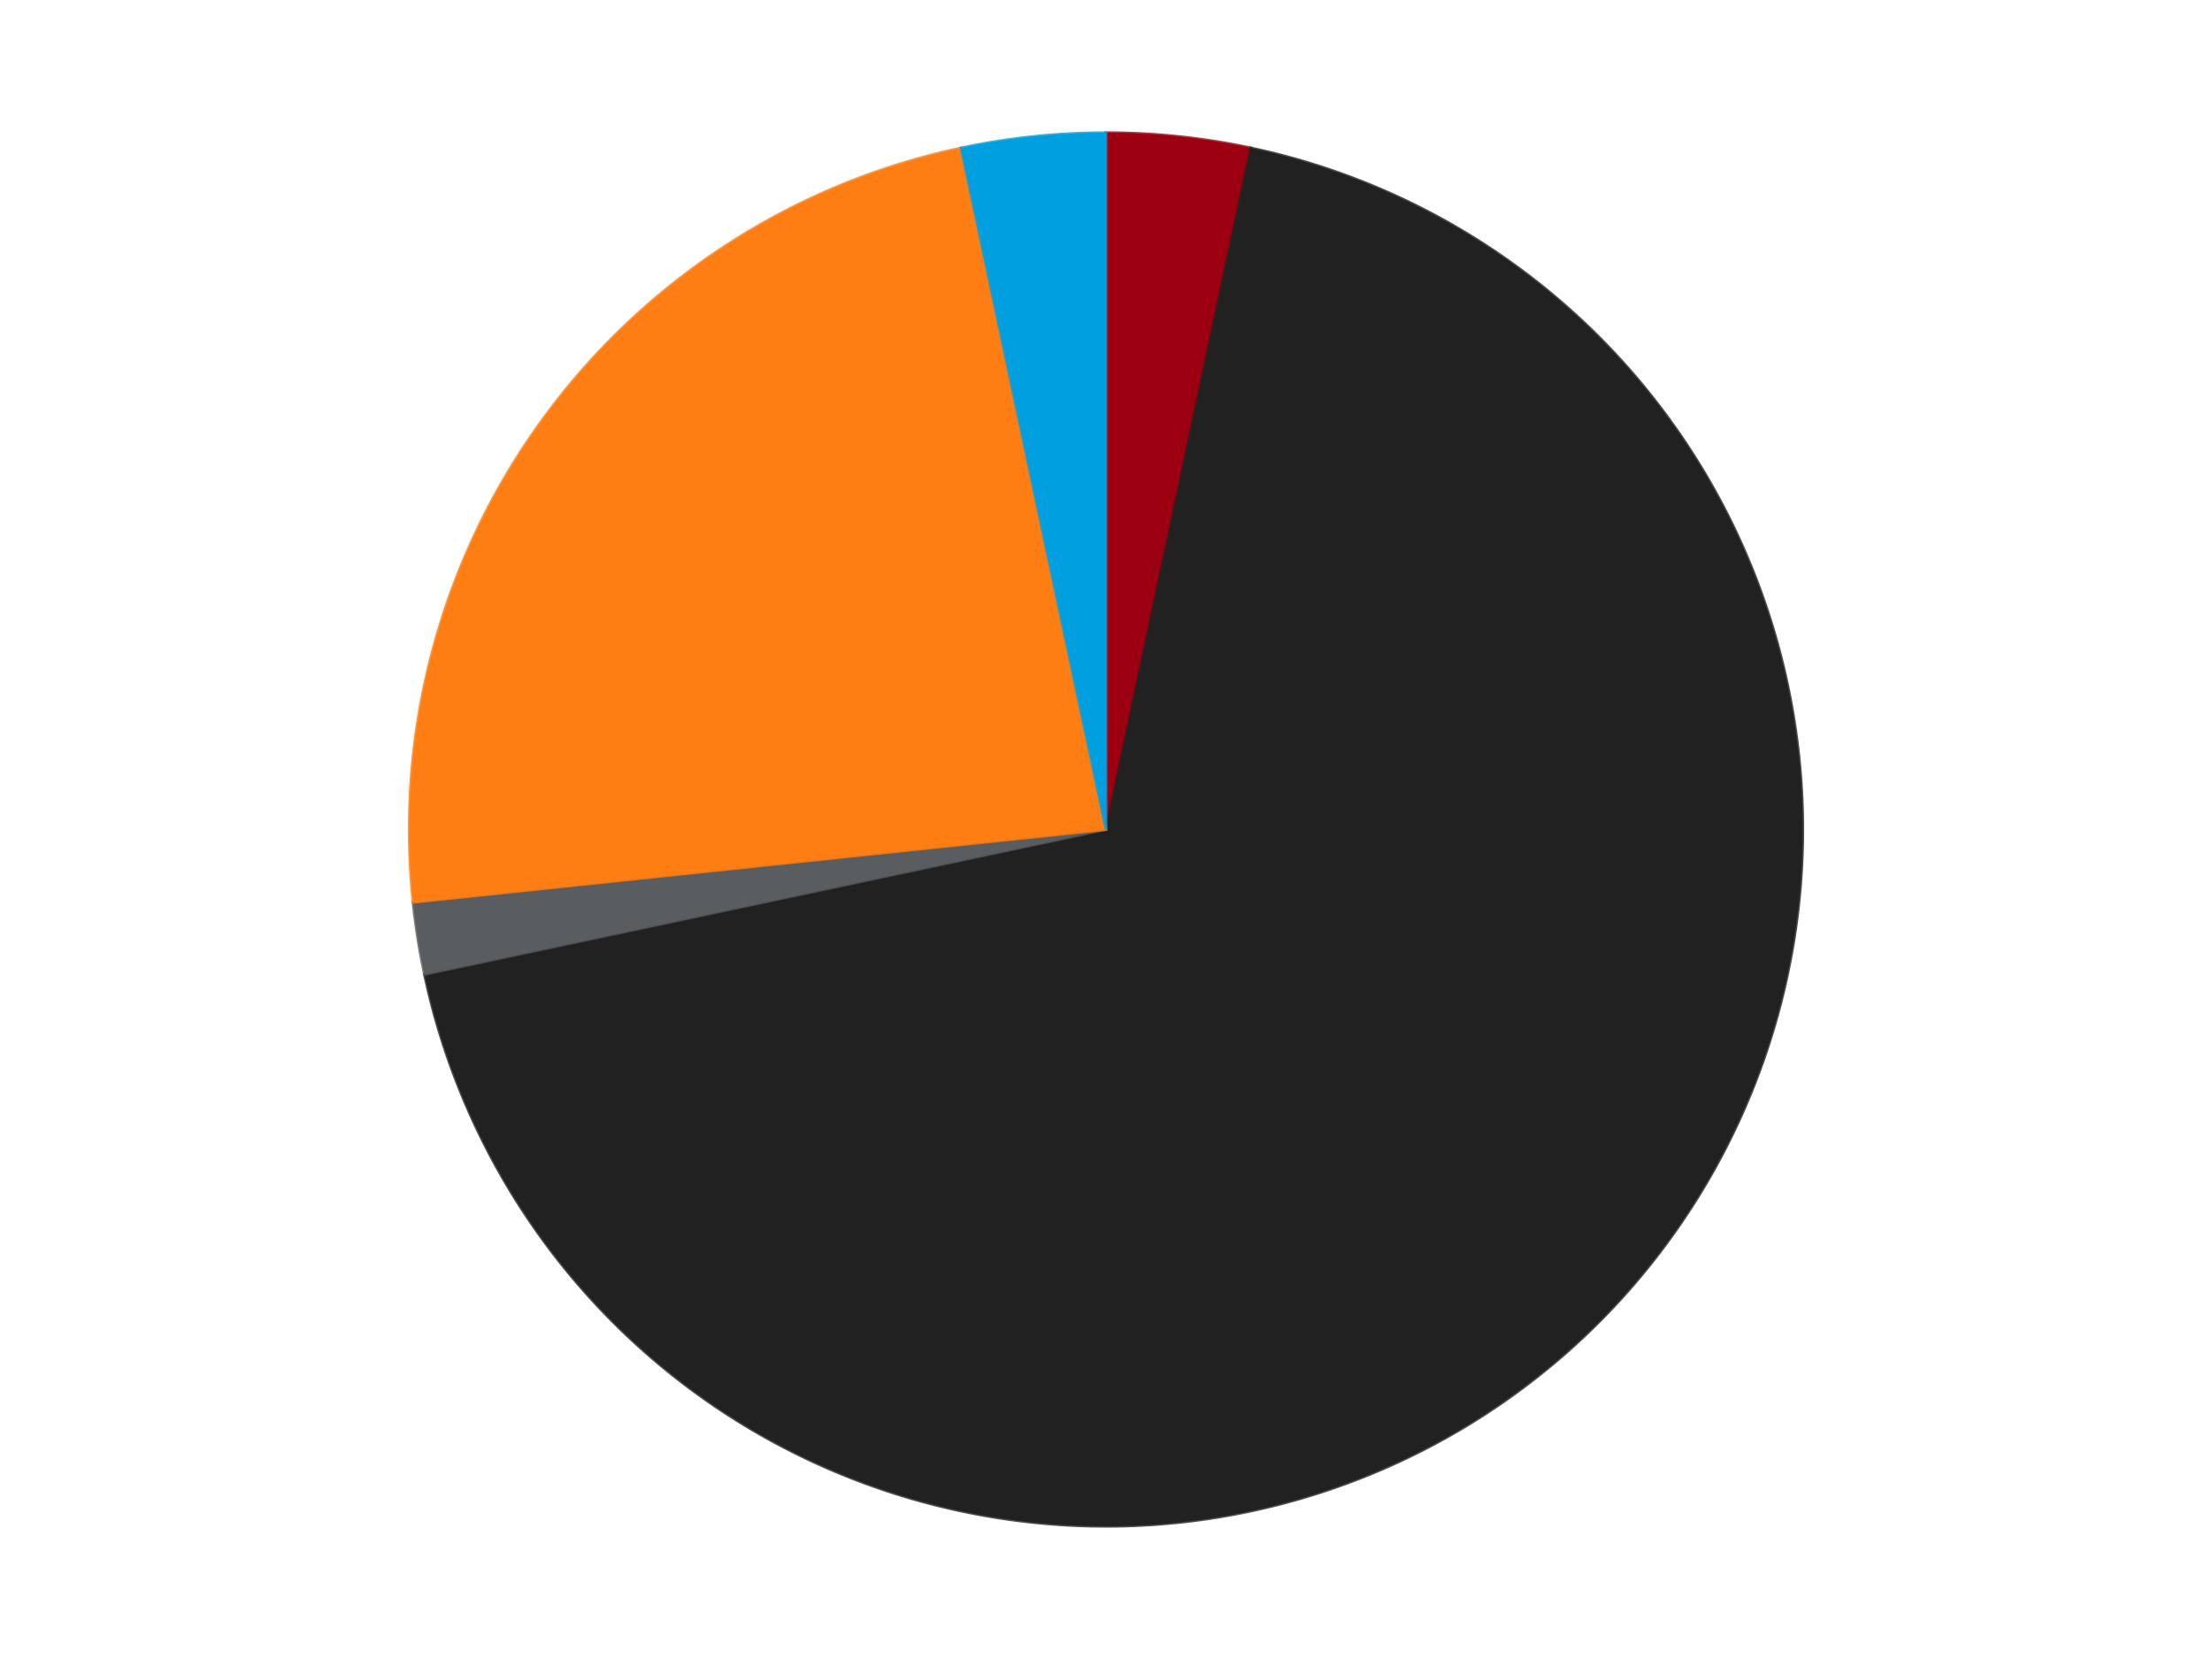 <?xml version='1.0' encoding='utf-8'?>
<svg xmlns="http://www.w3.org/2000/svg" xmlns:xlink="http://www.w3.org/1999/xlink" id="chart-d2a3049c-261d-4918-82e7-050ba5274643" class="pygal-chart" viewBox="0 0 800 600"><!--Generated with pygal 3.0.4 (lxml) ©Kozea 2012-2016 on 2024-07-06--><!--http://pygal.org--><!--http://github.com/Kozea/pygal--><defs><style type="text/css">#chart-d2a3049c-261d-4918-82e7-050ba5274643{-webkit-user-select:none;-webkit-font-smoothing:antialiased;font-family:Consolas,"Liberation Mono",Menlo,Courier,monospace}#chart-d2a3049c-261d-4918-82e7-050ba5274643 .title{font-family:Consolas,"Liberation Mono",Menlo,Courier,monospace;font-size:16px}#chart-d2a3049c-261d-4918-82e7-050ba5274643 .legends .legend text{font-family:Consolas,"Liberation Mono",Menlo,Courier,monospace;font-size:14px}#chart-d2a3049c-261d-4918-82e7-050ba5274643 .axis text{font-family:Consolas,"Liberation Mono",Menlo,Courier,monospace;font-size:10px}#chart-d2a3049c-261d-4918-82e7-050ba5274643 .axis text.major{font-family:Consolas,"Liberation Mono",Menlo,Courier,monospace;font-size:10px}#chart-d2a3049c-261d-4918-82e7-050ba5274643 .text-overlay text.value{font-family:Consolas,"Liberation Mono",Menlo,Courier,monospace;font-size:16px}#chart-d2a3049c-261d-4918-82e7-050ba5274643 .text-overlay text.label{font-family:Consolas,"Liberation Mono",Menlo,Courier,monospace;font-size:10px}#chart-d2a3049c-261d-4918-82e7-050ba5274643 .tooltip{font-family:Consolas,"Liberation Mono",Menlo,Courier,monospace;font-size:14px}#chart-d2a3049c-261d-4918-82e7-050ba5274643 text.no_data{font-family:Consolas,"Liberation Mono",Menlo,Courier,monospace;font-size:64px}
#chart-d2a3049c-261d-4918-82e7-050ba5274643{background-color:transparent}#chart-d2a3049c-261d-4918-82e7-050ba5274643 path,#chart-d2a3049c-261d-4918-82e7-050ba5274643 line,#chart-d2a3049c-261d-4918-82e7-050ba5274643 rect,#chart-d2a3049c-261d-4918-82e7-050ba5274643 circle{-webkit-transition:150ms;-moz-transition:150ms;transition:150ms}#chart-d2a3049c-261d-4918-82e7-050ba5274643 .graph &gt; .background{fill:transparent}#chart-d2a3049c-261d-4918-82e7-050ba5274643 .plot &gt; .background{fill:transparent}#chart-d2a3049c-261d-4918-82e7-050ba5274643 .graph{fill:rgba(0,0,0,.87)}#chart-d2a3049c-261d-4918-82e7-050ba5274643 text.no_data{fill:rgba(0,0,0,1)}#chart-d2a3049c-261d-4918-82e7-050ba5274643 .title{fill:rgba(0,0,0,1)}#chart-d2a3049c-261d-4918-82e7-050ba5274643 .legends .legend text{fill:rgba(0,0,0,.87)}#chart-d2a3049c-261d-4918-82e7-050ba5274643 .legends .legend:hover text{fill:rgba(0,0,0,1)}#chart-d2a3049c-261d-4918-82e7-050ba5274643 .axis .line{stroke:rgba(0,0,0,1)}#chart-d2a3049c-261d-4918-82e7-050ba5274643 .axis .guide.line{stroke:rgba(0,0,0,.54)}#chart-d2a3049c-261d-4918-82e7-050ba5274643 .axis .major.line{stroke:rgba(0,0,0,.87)}#chart-d2a3049c-261d-4918-82e7-050ba5274643 .axis text.major{fill:rgba(0,0,0,1)}#chart-d2a3049c-261d-4918-82e7-050ba5274643 .axis.y .guides:hover .guide.line,#chart-d2a3049c-261d-4918-82e7-050ba5274643 .line-graph .axis.x .guides:hover .guide.line,#chart-d2a3049c-261d-4918-82e7-050ba5274643 .stackedline-graph .axis.x .guides:hover .guide.line,#chart-d2a3049c-261d-4918-82e7-050ba5274643 .xy-graph .axis.x .guides:hover .guide.line{stroke:rgba(0,0,0,1)}#chart-d2a3049c-261d-4918-82e7-050ba5274643 .axis .guides:hover text{fill:rgba(0,0,0,1)}#chart-d2a3049c-261d-4918-82e7-050ba5274643 .reactive{fill-opacity:1.0;stroke-opacity:.8;stroke-width:1}#chart-d2a3049c-261d-4918-82e7-050ba5274643 .ci{stroke:rgba(0,0,0,.87)}#chart-d2a3049c-261d-4918-82e7-050ba5274643 .reactive.active,#chart-d2a3049c-261d-4918-82e7-050ba5274643 .active .reactive{fill-opacity:0.6;stroke-opacity:.9;stroke-width:4}#chart-d2a3049c-261d-4918-82e7-050ba5274643 .ci .reactive.active{stroke-width:1.5}#chart-d2a3049c-261d-4918-82e7-050ba5274643 .series text{fill:rgba(0,0,0,1)}#chart-d2a3049c-261d-4918-82e7-050ba5274643 .tooltip rect{fill:transparent;stroke:rgba(0,0,0,1);-webkit-transition:opacity 150ms;-moz-transition:opacity 150ms;transition:opacity 150ms}#chart-d2a3049c-261d-4918-82e7-050ba5274643 .tooltip .label{fill:rgba(0,0,0,.87)}#chart-d2a3049c-261d-4918-82e7-050ba5274643 .tooltip .label{fill:rgba(0,0,0,.87)}#chart-d2a3049c-261d-4918-82e7-050ba5274643 .tooltip .legend{font-size:.8em;fill:rgba(0,0,0,.54)}#chart-d2a3049c-261d-4918-82e7-050ba5274643 .tooltip .x_label{font-size:.6em;fill:rgba(0,0,0,1)}#chart-d2a3049c-261d-4918-82e7-050ba5274643 .tooltip .xlink{font-size:.5em;text-decoration:underline}#chart-d2a3049c-261d-4918-82e7-050ba5274643 .tooltip .value{font-size:1.5em}#chart-d2a3049c-261d-4918-82e7-050ba5274643 .bound{font-size:.5em}#chart-d2a3049c-261d-4918-82e7-050ba5274643 .max-value{font-size:.75em;fill:rgba(0,0,0,.54)}#chart-d2a3049c-261d-4918-82e7-050ba5274643 .map-element{fill:transparent;stroke:rgba(0,0,0,.54) !important}#chart-d2a3049c-261d-4918-82e7-050ba5274643 .map-element .reactive{fill-opacity:inherit;stroke-opacity:inherit}#chart-d2a3049c-261d-4918-82e7-050ba5274643 .color-0,#chart-d2a3049c-261d-4918-82e7-050ba5274643 .color-0 a:visited{stroke:#F44336;fill:#F44336}#chart-d2a3049c-261d-4918-82e7-050ba5274643 .color-1,#chart-d2a3049c-261d-4918-82e7-050ba5274643 .color-1 a:visited{stroke:#3F51B5;fill:#3F51B5}#chart-d2a3049c-261d-4918-82e7-050ba5274643 .color-2,#chart-d2a3049c-261d-4918-82e7-050ba5274643 .color-2 a:visited{stroke:#009688;fill:#009688}#chart-d2a3049c-261d-4918-82e7-050ba5274643 .color-3,#chart-d2a3049c-261d-4918-82e7-050ba5274643 .color-3 a:visited{stroke:#FFC107;fill:#FFC107}#chart-d2a3049c-261d-4918-82e7-050ba5274643 .color-4,#chart-d2a3049c-261d-4918-82e7-050ba5274643 .color-4 a:visited{stroke:#FF5722;fill:#FF5722}#chart-d2a3049c-261d-4918-82e7-050ba5274643 .text-overlay .color-0 text{fill:black}#chart-d2a3049c-261d-4918-82e7-050ba5274643 .text-overlay .color-1 text{fill:black}#chart-d2a3049c-261d-4918-82e7-050ba5274643 .text-overlay .color-2 text{fill:black}#chart-d2a3049c-261d-4918-82e7-050ba5274643 .text-overlay .color-3 text{fill:black}#chart-d2a3049c-261d-4918-82e7-050ba5274643 .text-overlay .color-4 text{fill:black}
#chart-d2a3049c-261d-4918-82e7-050ba5274643 text.no_data{text-anchor:middle}#chart-d2a3049c-261d-4918-82e7-050ba5274643 .guide.line{fill:none}#chart-d2a3049c-261d-4918-82e7-050ba5274643 .centered{text-anchor:middle}#chart-d2a3049c-261d-4918-82e7-050ba5274643 .title{text-anchor:middle}#chart-d2a3049c-261d-4918-82e7-050ba5274643 .legends .legend text{fill-opacity:1}#chart-d2a3049c-261d-4918-82e7-050ba5274643 .axis.x text{text-anchor:middle}#chart-d2a3049c-261d-4918-82e7-050ba5274643 .axis.x:not(.web) text[transform]{text-anchor:start}#chart-d2a3049c-261d-4918-82e7-050ba5274643 .axis.x:not(.web) text[transform].backwards{text-anchor:end}#chart-d2a3049c-261d-4918-82e7-050ba5274643 .axis.y text{text-anchor:end}#chart-d2a3049c-261d-4918-82e7-050ba5274643 .axis.y text[transform].backwards{text-anchor:start}#chart-d2a3049c-261d-4918-82e7-050ba5274643 .axis.y2 text{text-anchor:start}#chart-d2a3049c-261d-4918-82e7-050ba5274643 .axis.y2 text[transform].backwards{text-anchor:end}#chart-d2a3049c-261d-4918-82e7-050ba5274643 .axis .guide.line{stroke-dasharray:4,4;stroke:black}#chart-d2a3049c-261d-4918-82e7-050ba5274643 .axis .major.guide.line{stroke-dasharray:6,6;stroke:black}#chart-d2a3049c-261d-4918-82e7-050ba5274643 .horizontal .axis.y .guide.line,#chart-d2a3049c-261d-4918-82e7-050ba5274643 .horizontal .axis.y2 .guide.line,#chart-d2a3049c-261d-4918-82e7-050ba5274643 .vertical .axis.x .guide.line{opacity:0}#chart-d2a3049c-261d-4918-82e7-050ba5274643 .horizontal .axis.always_show .guide.line,#chart-d2a3049c-261d-4918-82e7-050ba5274643 .vertical .axis.always_show .guide.line{opacity:1 !important}#chart-d2a3049c-261d-4918-82e7-050ba5274643 .axis.y .guides:hover .guide.line,#chart-d2a3049c-261d-4918-82e7-050ba5274643 .axis.y2 .guides:hover .guide.line,#chart-d2a3049c-261d-4918-82e7-050ba5274643 .axis.x .guides:hover .guide.line{opacity:1}#chart-d2a3049c-261d-4918-82e7-050ba5274643 .axis .guides:hover text{opacity:1}#chart-d2a3049c-261d-4918-82e7-050ba5274643 .nofill{fill:none}#chart-d2a3049c-261d-4918-82e7-050ba5274643 .subtle-fill{fill-opacity:.2}#chart-d2a3049c-261d-4918-82e7-050ba5274643 .dot{stroke-width:1px;fill-opacity:1;stroke-opacity:1}#chart-d2a3049c-261d-4918-82e7-050ba5274643 .dot.active{stroke-width:5px}#chart-d2a3049c-261d-4918-82e7-050ba5274643 .dot.negative{fill:transparent}#chart-d2a3049c-261d-4918-82e7-050ba5274643 text,#chart-d2a3049c-261d-4918-82e7-050ba5274643 tspan{stroke:none !important}#chart-d2a3049c-261d-4918-82e7-050ba5274643 .series text.active{opacity:1}#chart-d2a3049c-261d-4918-82e7-050ba5274643 .tooltip rect{fill-opacity:.95;stroke-width:.5}#chart-d2a3049c-261d-4918-82e7-050ba5274643 .tooltip text{fill-opacity:1}#chart-d2a3049c-261d-4918-82e7-050ba5274643 .showable{visibility:hidden}#chart-d2a3049c-261d-4918-82e7-050ba5274643 .showable.shown{visibility:visible}#chart-d2a3049c-261d-4918-82e7-050ba5274643 .gauge-background{fill:rgba(229,229,229,1);stroke:none}#chart-d2a3049c-261d-4918-82e7-050ba5274643 .bg-lines{stroke:transparent;stroke-width:2px}</style><script type="text/javascript">window.pygal = window.pygal || {};window.pygal.config = window.pygal.config || {};window.pygal.config['d2a3049c-261d-4918-82e7-050ba5274643'] = {"allow_interruptions": false, "box_mode": "extremes", "classes": ["pygal-chart"], "css": ["file://style.css", "file://graph.css"], "defs": [], "disable_xml_declaration": false, "dots_size": 2.5, "dynamic_print_values": false, "explicit_size": false, "fill": false, "force_uri_protocol": "https", "formatter": null, "half_pie": false, "height": 600, "include_x_axis": false, "inner_radius": 0, "interpolate": null, "interpolation_parameters": {}, "interpolation_precision": 250, "inverse_y_axis": false, "js": ["//kozea.github.io/pygal.js/2.0.x/pygal-tooltips.min.js"], "legend_at_bottom": false, "legend_at_bottom_columns": null, "legend_box_size": 12, "logarithmic": false, "margin": 20, "margin_bottom": null, "margin_left": null, "margin_right": null, "margin_top": null, "max_scale": 16, "min_scale": 4, "missing_value_fill_truncation": "x", "no_data_text": "No data", "no_prefix": false, "order_min": null, "pretty_print": false, "print_labels": false, "print_values": false, "print_values_position": "center", "print_zeroes": true, "range": null, "rounded_bars": null, "secondary_range": null, "show_dots": true, "show_legend": false, "show_minor_x_labels": true, "show_minor_y_labels": true, "show_only_major_dots": false, "show_x_guides": false, "show_x_labels": true, "show_y_guides": true, "show_y_labels": true, "spacing": 10, "stack_from_top": false, "strict": false, "stroke": true, "stroke_style": null, "style": {"background": "transparent", "ci_colors": [], "colors": ["#F44336", "#3F51B5", "#009688", "#FFC107", "#FF5722", "#9C27B0", "#03A9F4", "#8BC34A", "#FF9800", "#E91E63", "#2196F3", "#4CAF50", "#FFEB3B", "#673AB7", "#00BCD4", "#CDDC39", "#9E9E9E", "#607D8B"], "dot_opacity": "1", "font_family": "Consolas, \"Liberation Mono\", Menlo, Courier, monospace", "foreground": "rgba(0, 0, 0, .87)", "foreground_strong": "rgba(0, 0, 0, 1)", "foreground_subtle": "rgba(0, 0, 0, .54)", "guide_stroke_color": "black", "guide_stroke_dasharray": "4,4", "label_font_family": "Consolas, \"Liberation Mono\", Menlo, Courier, monospace", "label_font_size": 10, "legend_font_family": "Consolas, \"Liberation Mono\", Menlo, Courier, monospace", "legend_font_size": 14, "major_guide_stroke_color": "black", "major_guide_stroke_dasharray": "6,6", "major_label_font_family": "Consolas, \"Liberation Mono\", Menlo, Courier, monospace", "major_label_font_size": 10, "no_data_font_family": "Consolas, \"Liberation Mono\", Menlo, Courier, monospace", "no_data_font_size": 64, "opacity": "1.0", "opacity_hover": "0.6", "plot_background": "transparent", "stroke_opacity": ".8", "stroke_opacity_hover": ".9", "stroke_width": "1", "stroke_width_hover": "4", "title_font_family": "Consolas, \"Liberation Mono\", Menlo, Courier, monospace", "title_font_size": 16, "tooltip_font_family": "Consolas, \"Liberation Mono\", Menlo, Courier, monospace", "tooltip_font_size": 14, "transition": "150ms", "value_background": "rgba(229, 229, 229, 1)", "value_colors": [], "value_font_family": "Consolas, \"Liberation Mono\", Menlo, Courier, monospace", "value_font_size": 16, "value_label_font_family": "Consolas, \"Liberation Mono\", Menlo, Courier, monospace", "value_label_font_size": 10}, "title": null, "tooltip_border_radius": 0, "tooltip_fancy_mode": true, "truncate_label": null, "truncate_legend": null, "width": 800, "x_label_rotation": 0, "x_labels": null, "x_labels_major": null, "x_labels_major_count": null, "x_labels_major_every": null, "x_title": null, "xrange": null, "y_label_rotation": 0, "y_labels": null, "y_labels_major": null, "y_labels_major_count": null, "y_labels_major_every": null, "y_title": null, "zero": 0, "legends": ["Trans-Red", "Black", "Dark Bluish Gray", "Orange", "Dark Azure"]}</script><script type="text/javascript" xlink:href="https://kozea.github.io/pygal.js/2.0.x/pygal-tooltips.min.js"/></defs><title>Pygal</title><g class="graph pie-graph vertical"><rect x="0" y="0" width="800" height="600" class="background"/><g transform="translate(20, 20)" class="plot"><rect x="0" y="0" width="760" height="560" class="background"/><g class="series serie-0 color-0"><g class="slices"><g class="slice" style="fill: #9C0010; stroke: #9C0010"><path d="M380 28 A252 252 0 0 1 432.394 33.507 L380 280 A0 0 0 0 0 380 280 z" class="slice reactive tooltip-trigger"/><desc class="value">2</desc><desc class="x centered">393.1705863717243</desc><desc class="y centered">154.69024118359755</desc></g></g></g><g class="series serie-1 color-1"><g class="slices"><g class="slice" style="fill: #212121; stroke: #212121"><path d="M432.394 33.507 A252 252 0 1 1 133.507 332.394 L380 280 A0 0 0 1 0 380 280 z" class="slice reactive tooltip-trigger"/><desc class="value">41</desc><desc class="x centered">469.095454429505</desc><desc class="y centered">369.09545442950497</desc></g></g></g><g class="series serie-2 color-2"><g class="slices"><g class="slice" style="fill: #595D60; stroke: #595D60"><path d="M133.507 332.394 A252 252 0 0 1 129.38 306.341 L380 280 A0 0 0 0 0 380 280 z" class="slice reactive tooltip-trigger"/><desc class="value">1</desc><desc class="x centered">255.55126908501262</desc><desc class="y centered">299.710742595069</desc></g></g></g><g class="series serie-3 color-3"><g class="slices"><g class="slice" style="fill: #FF7E14; stroke: #FF7E14"><path d="M129.38 306.341 A252 252 0 0 1 327.606 33.507 L380 280 A0 0 0 0 0 380 280 z" class="slice reactive tooltip-trigger"/><desc class="value">14</desc><desc class="x centered">278.0638587087566</desc><desc class="y centered">205.9390582111484</desc></g></g></g><g class="series serie-4 color-4"><g class="slices"><g class="slice" style="fill: #009FE0; stroke: #009FE0"><path d="M327.606 33.507 A252 252 0 0 1 380 28 L380 280 A0 0 0 0 0 380 280 z" class="slice reactive tooltip-trigger"/><desc class="value">2</desc><desc class="x centered">366.8294136282757</desc><desc class="y centered">154.69024118359755</desc></g></g></g></g><g class="titles"/><g transform="translate(20, 20)" class="plot overlay"><g class="series serie-0 color-0"/><g class="series serie-1 color-1"/><g class="series serie-2 color-2"/><g class="series serie-3 color-3"/><g class="series serie-4 color-4"/></g><g transform="translate(20, 20)" class="plot text-overlay"><g class="series serie-0 color-0"/><g class="series serie-1 color-1"/><g class="series serie-2 color-2"/><g class="series serie-3 color-3"/><g class="series serie-4 color-4"/></g><g transform="translate(20, 20)" class="plot tooltip-overlay"><g transform="translate(0 0)" style="opacity: 0" class="tooltip"><rect rx="0" ry="0" width="0" height="0" class="tooltip-box"/><g class="text"/></g></g></g></svg>